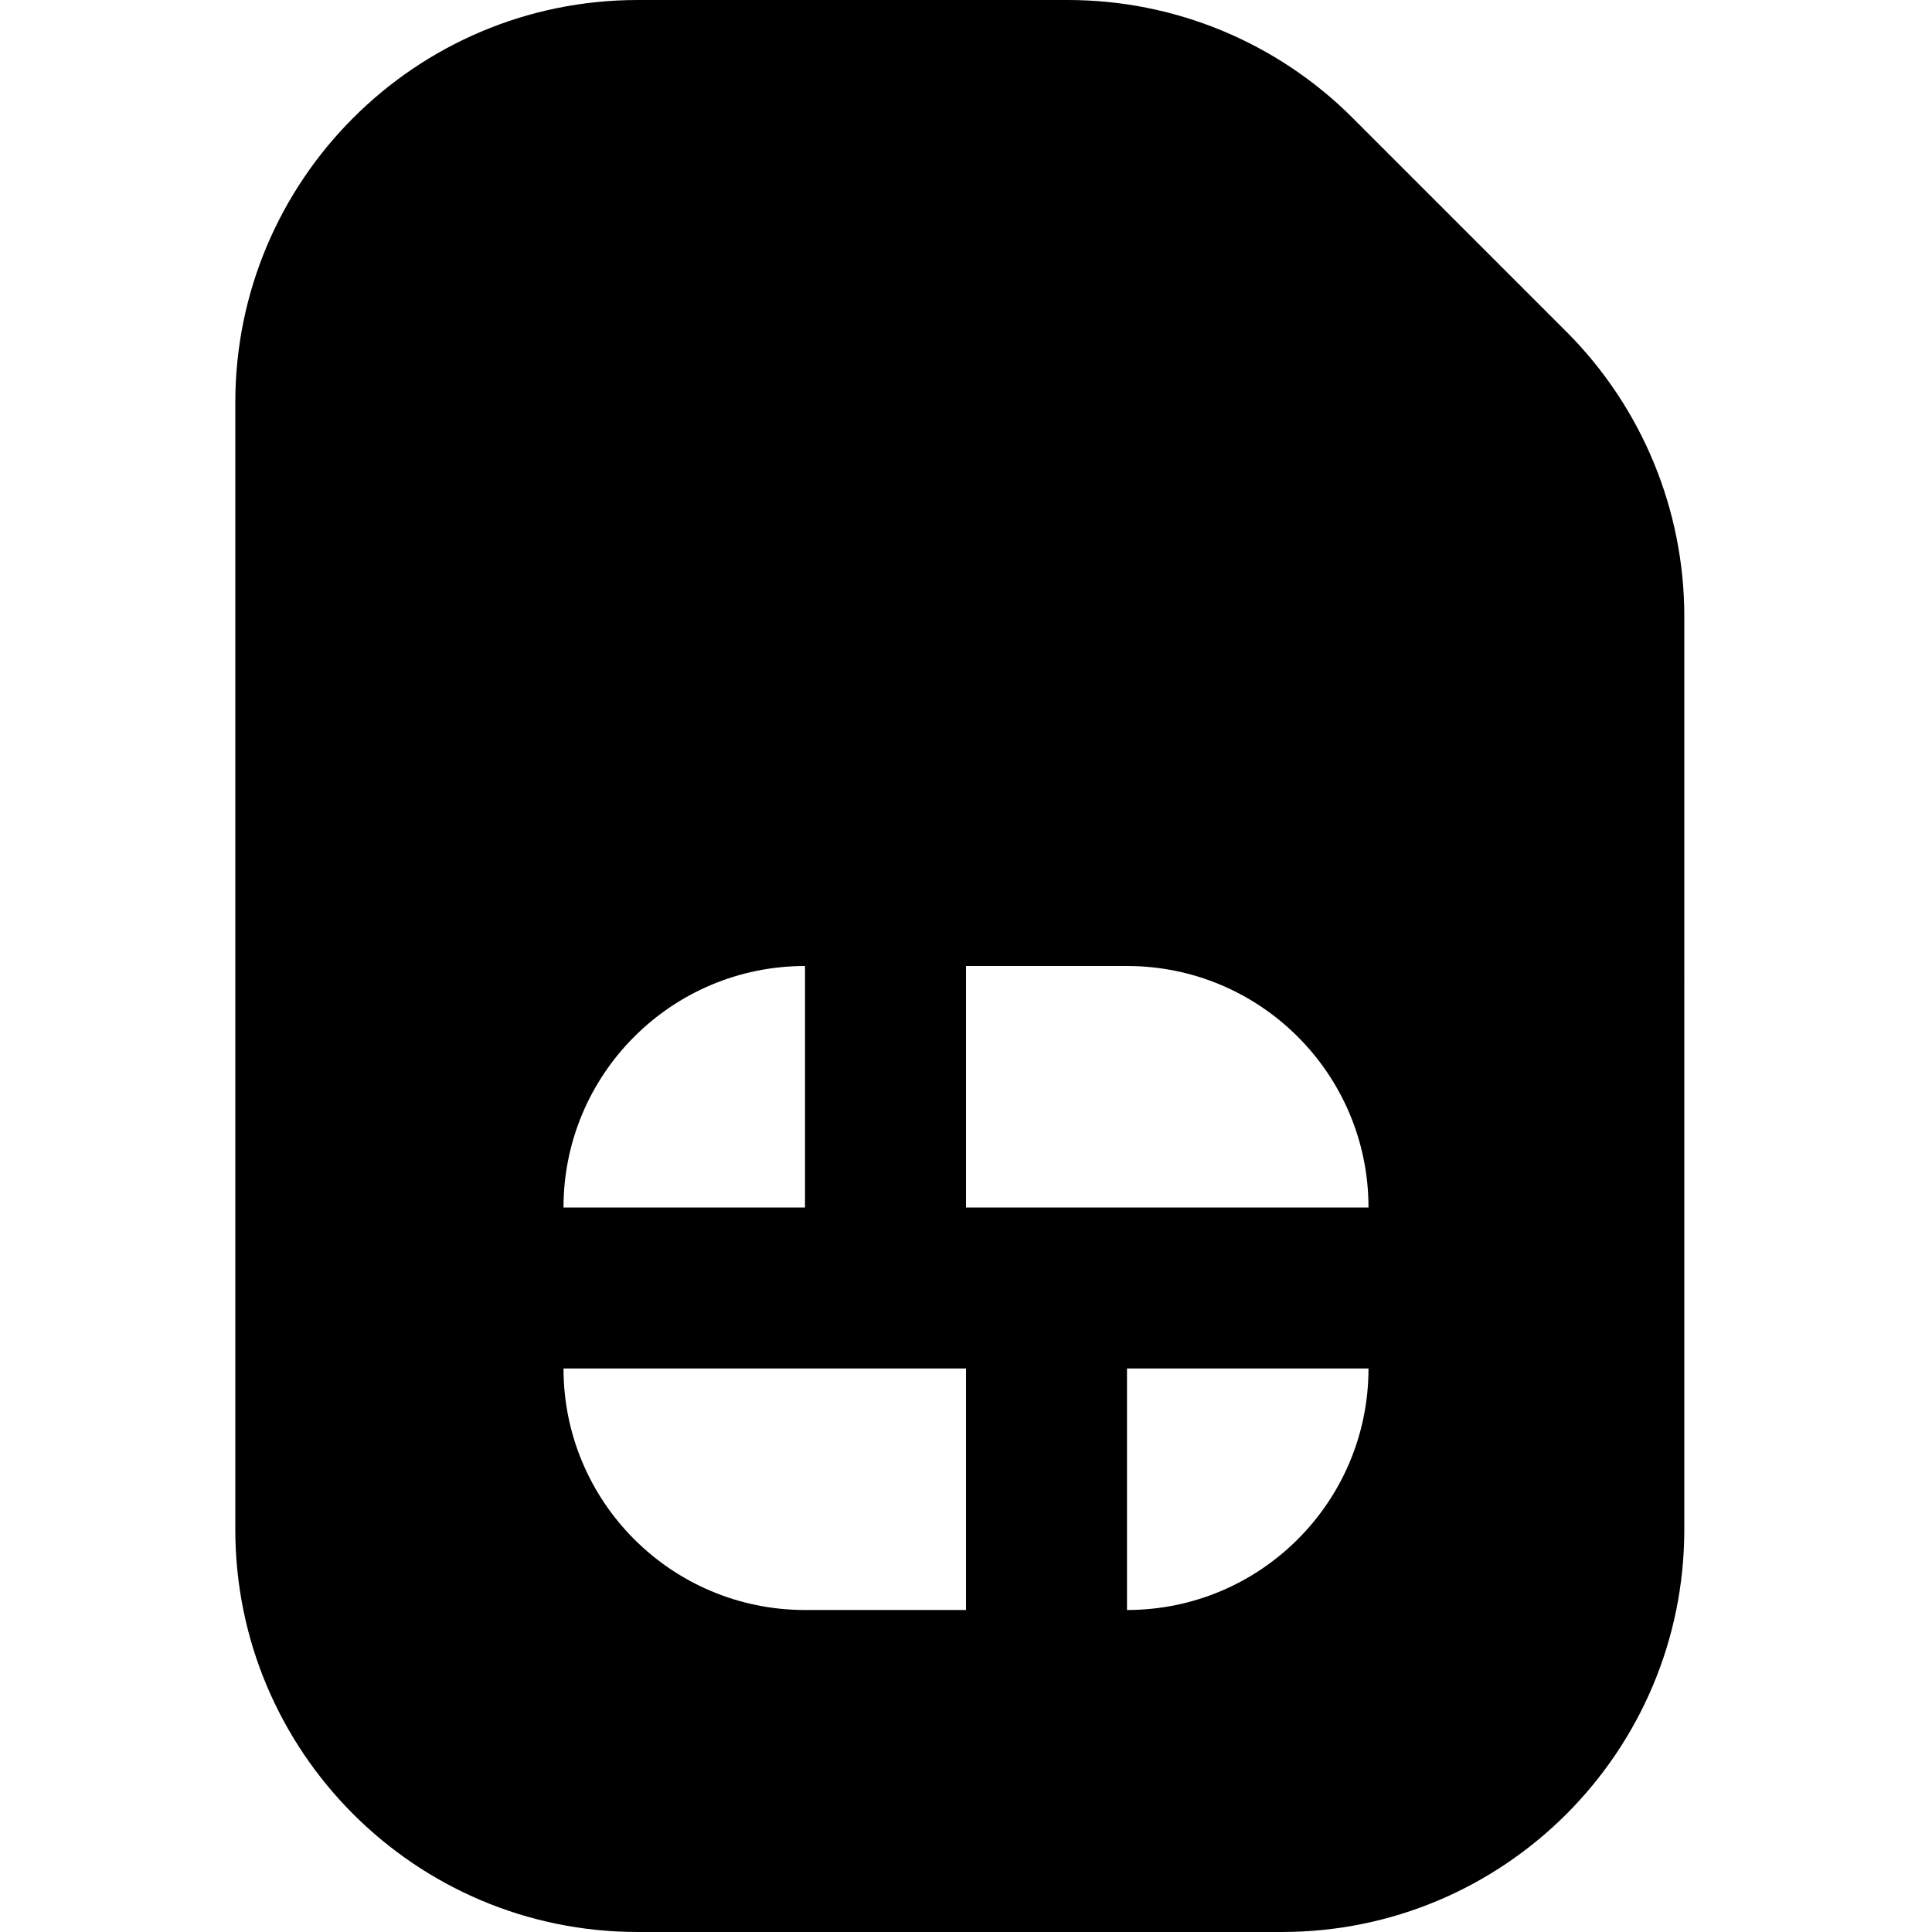 <?xml version="1.0" encoding="UTF-8"?>
<svg xmlns="http://www.w3.org/2000/svg" id="Layer_1" data-name="Layer 1" viewBox="0 0 24 24">
  <path d="m19.459,4.121l-2.657-2.657c-.938-.938-2.209-1.464-3.536-1.464h-5.343C5.162,0,2.923,2.239,2.923,5v14c0,2.761,2.239,5,5,5h8c2.761,0,5-2.239,5-5V7.657c0-1.326-.527-2.598-1.464-3.536Zm-9.459,7.879v3h-3c0-1.657,1.343-3,3-3Zm2,8h-2c-1.657,0-3-1.343-3-3h5v3Zm2,0v-3h3c0,1.657-1.343,3-3,3Zm-2-5v-3h2c1.657,0,3,1.343,3,3h-5Z"/>
</svg>
